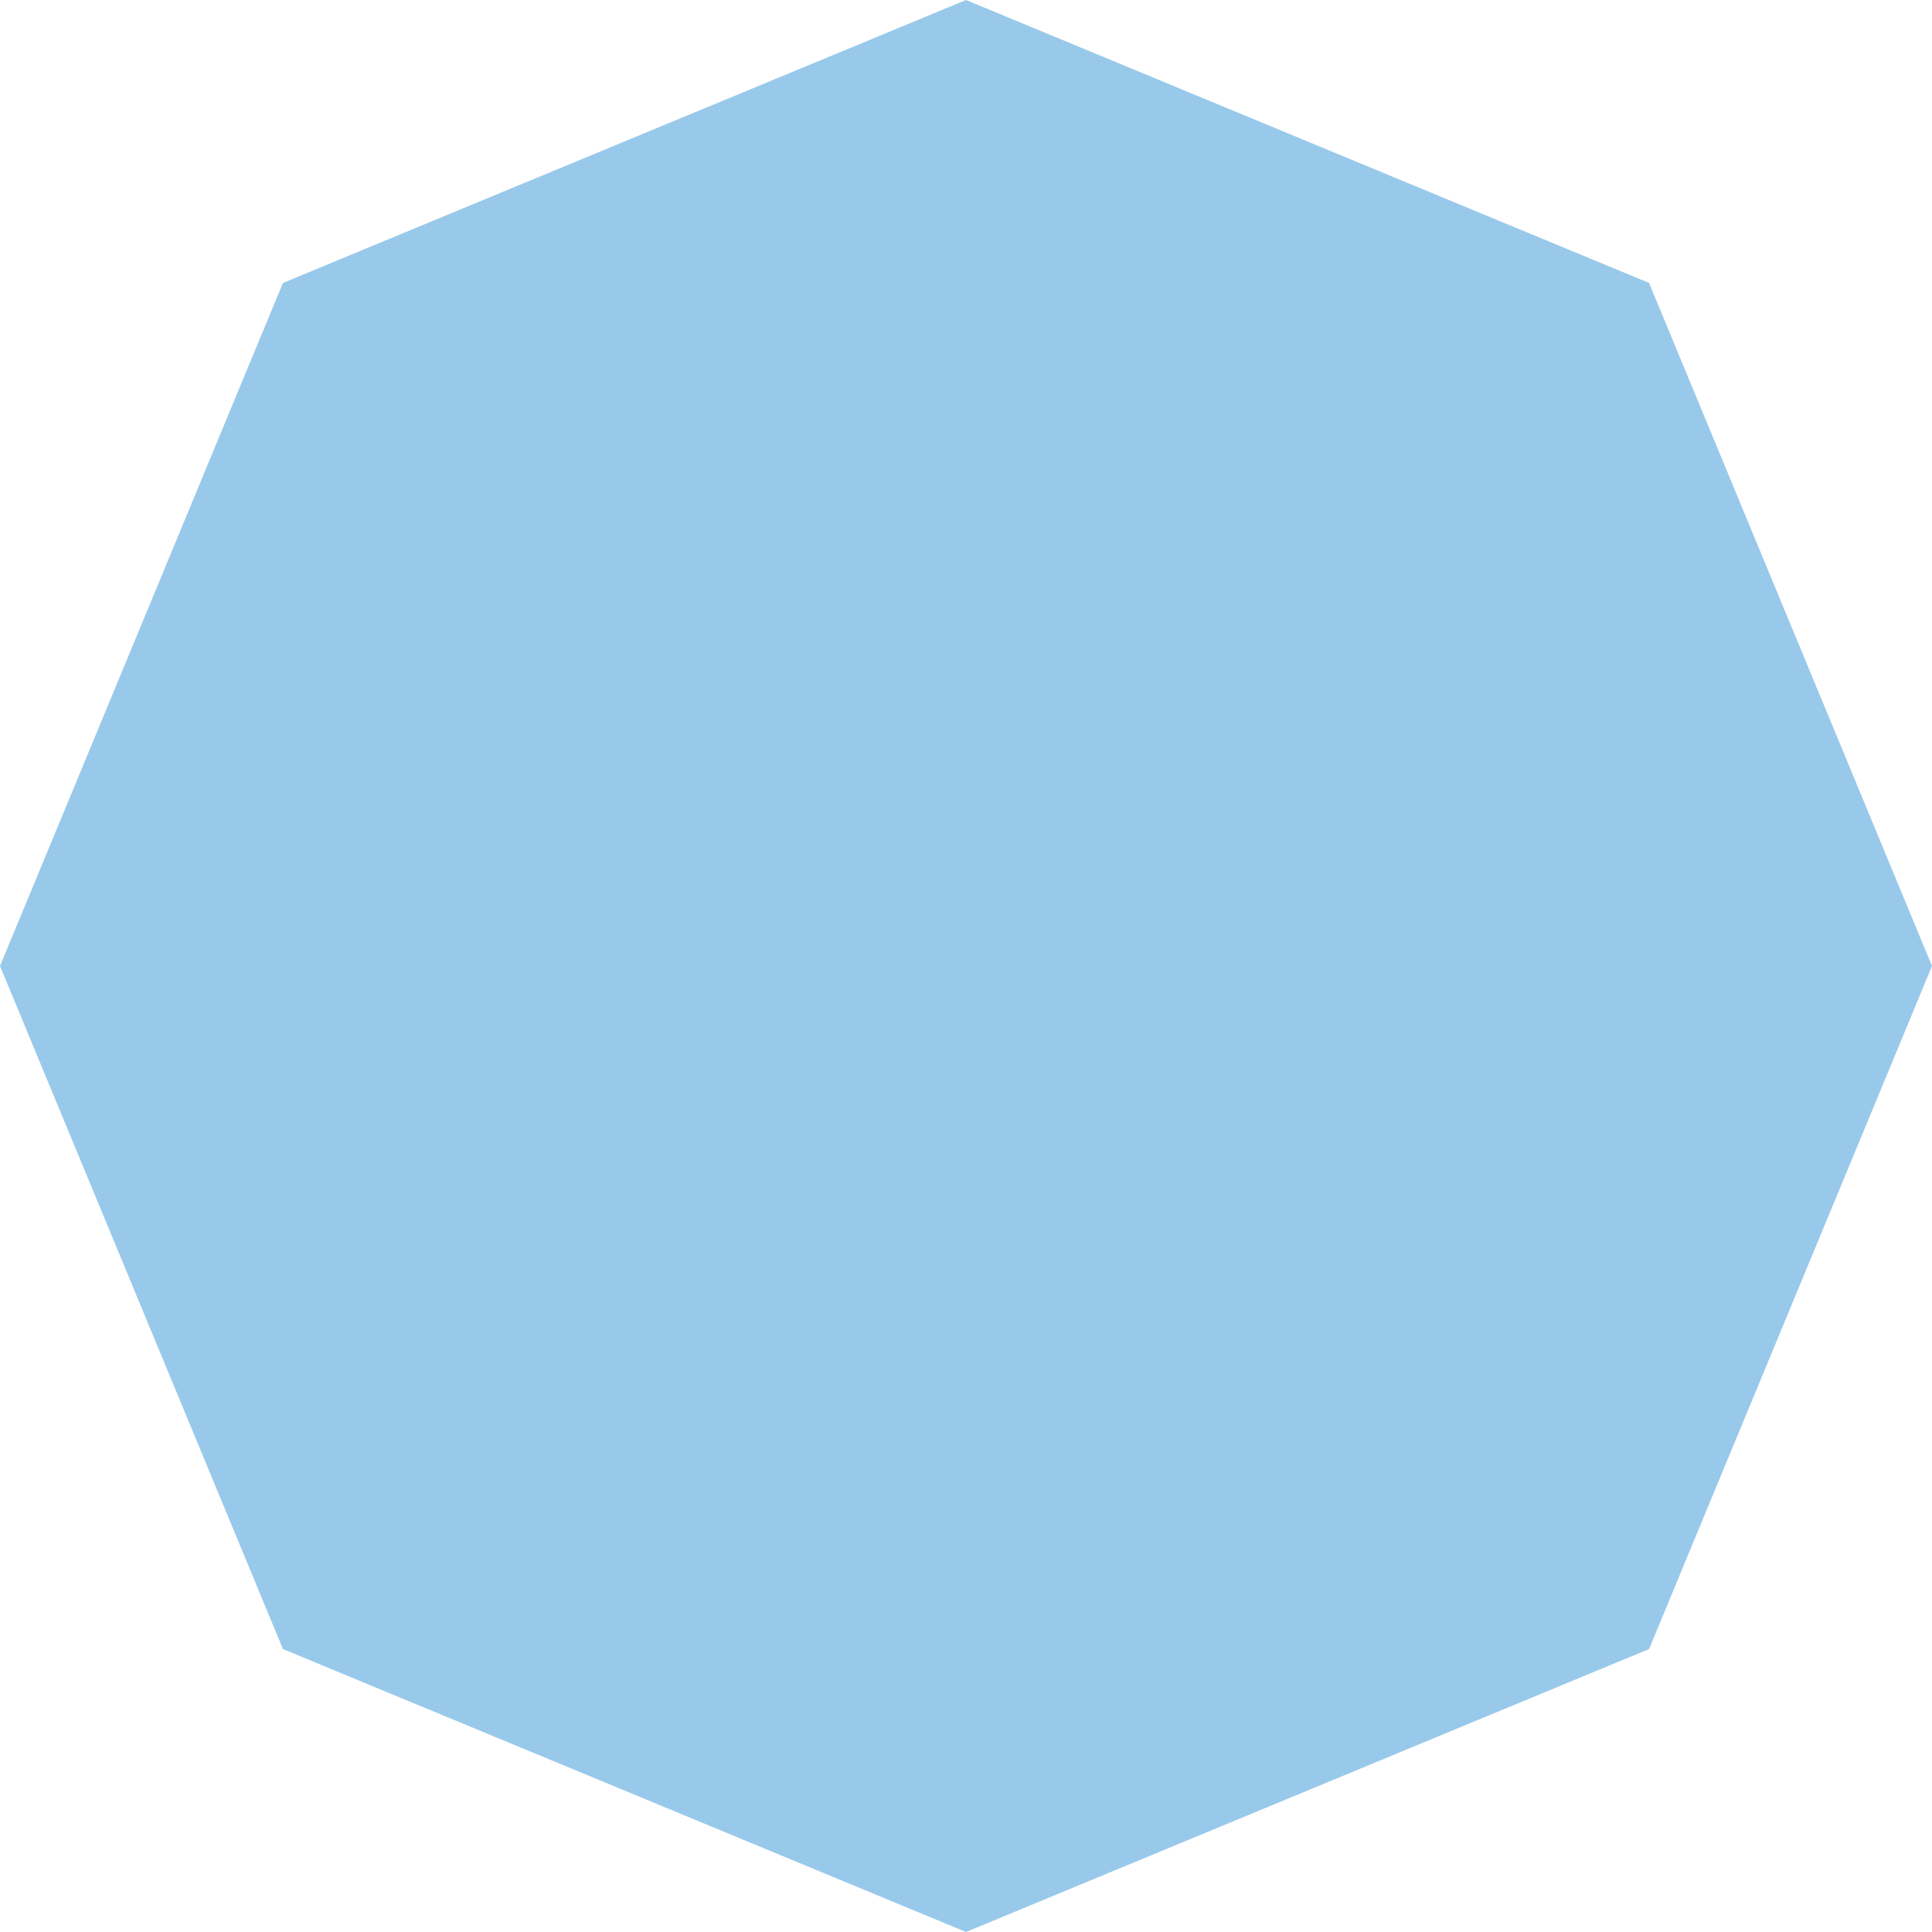 <svg width="20" height="20" viewBox="0 0 20 20" fill="none" xmlns="http://www.w3.org/2000/svg">
<path d="M10 0L17.071 2.929L20 10L17.071 17.071L10 20L2.929 17.071L0 10L2.929 2.929L10 0Z" fill="#0079CB" fill-opacity="0.4"/>
</svg>

